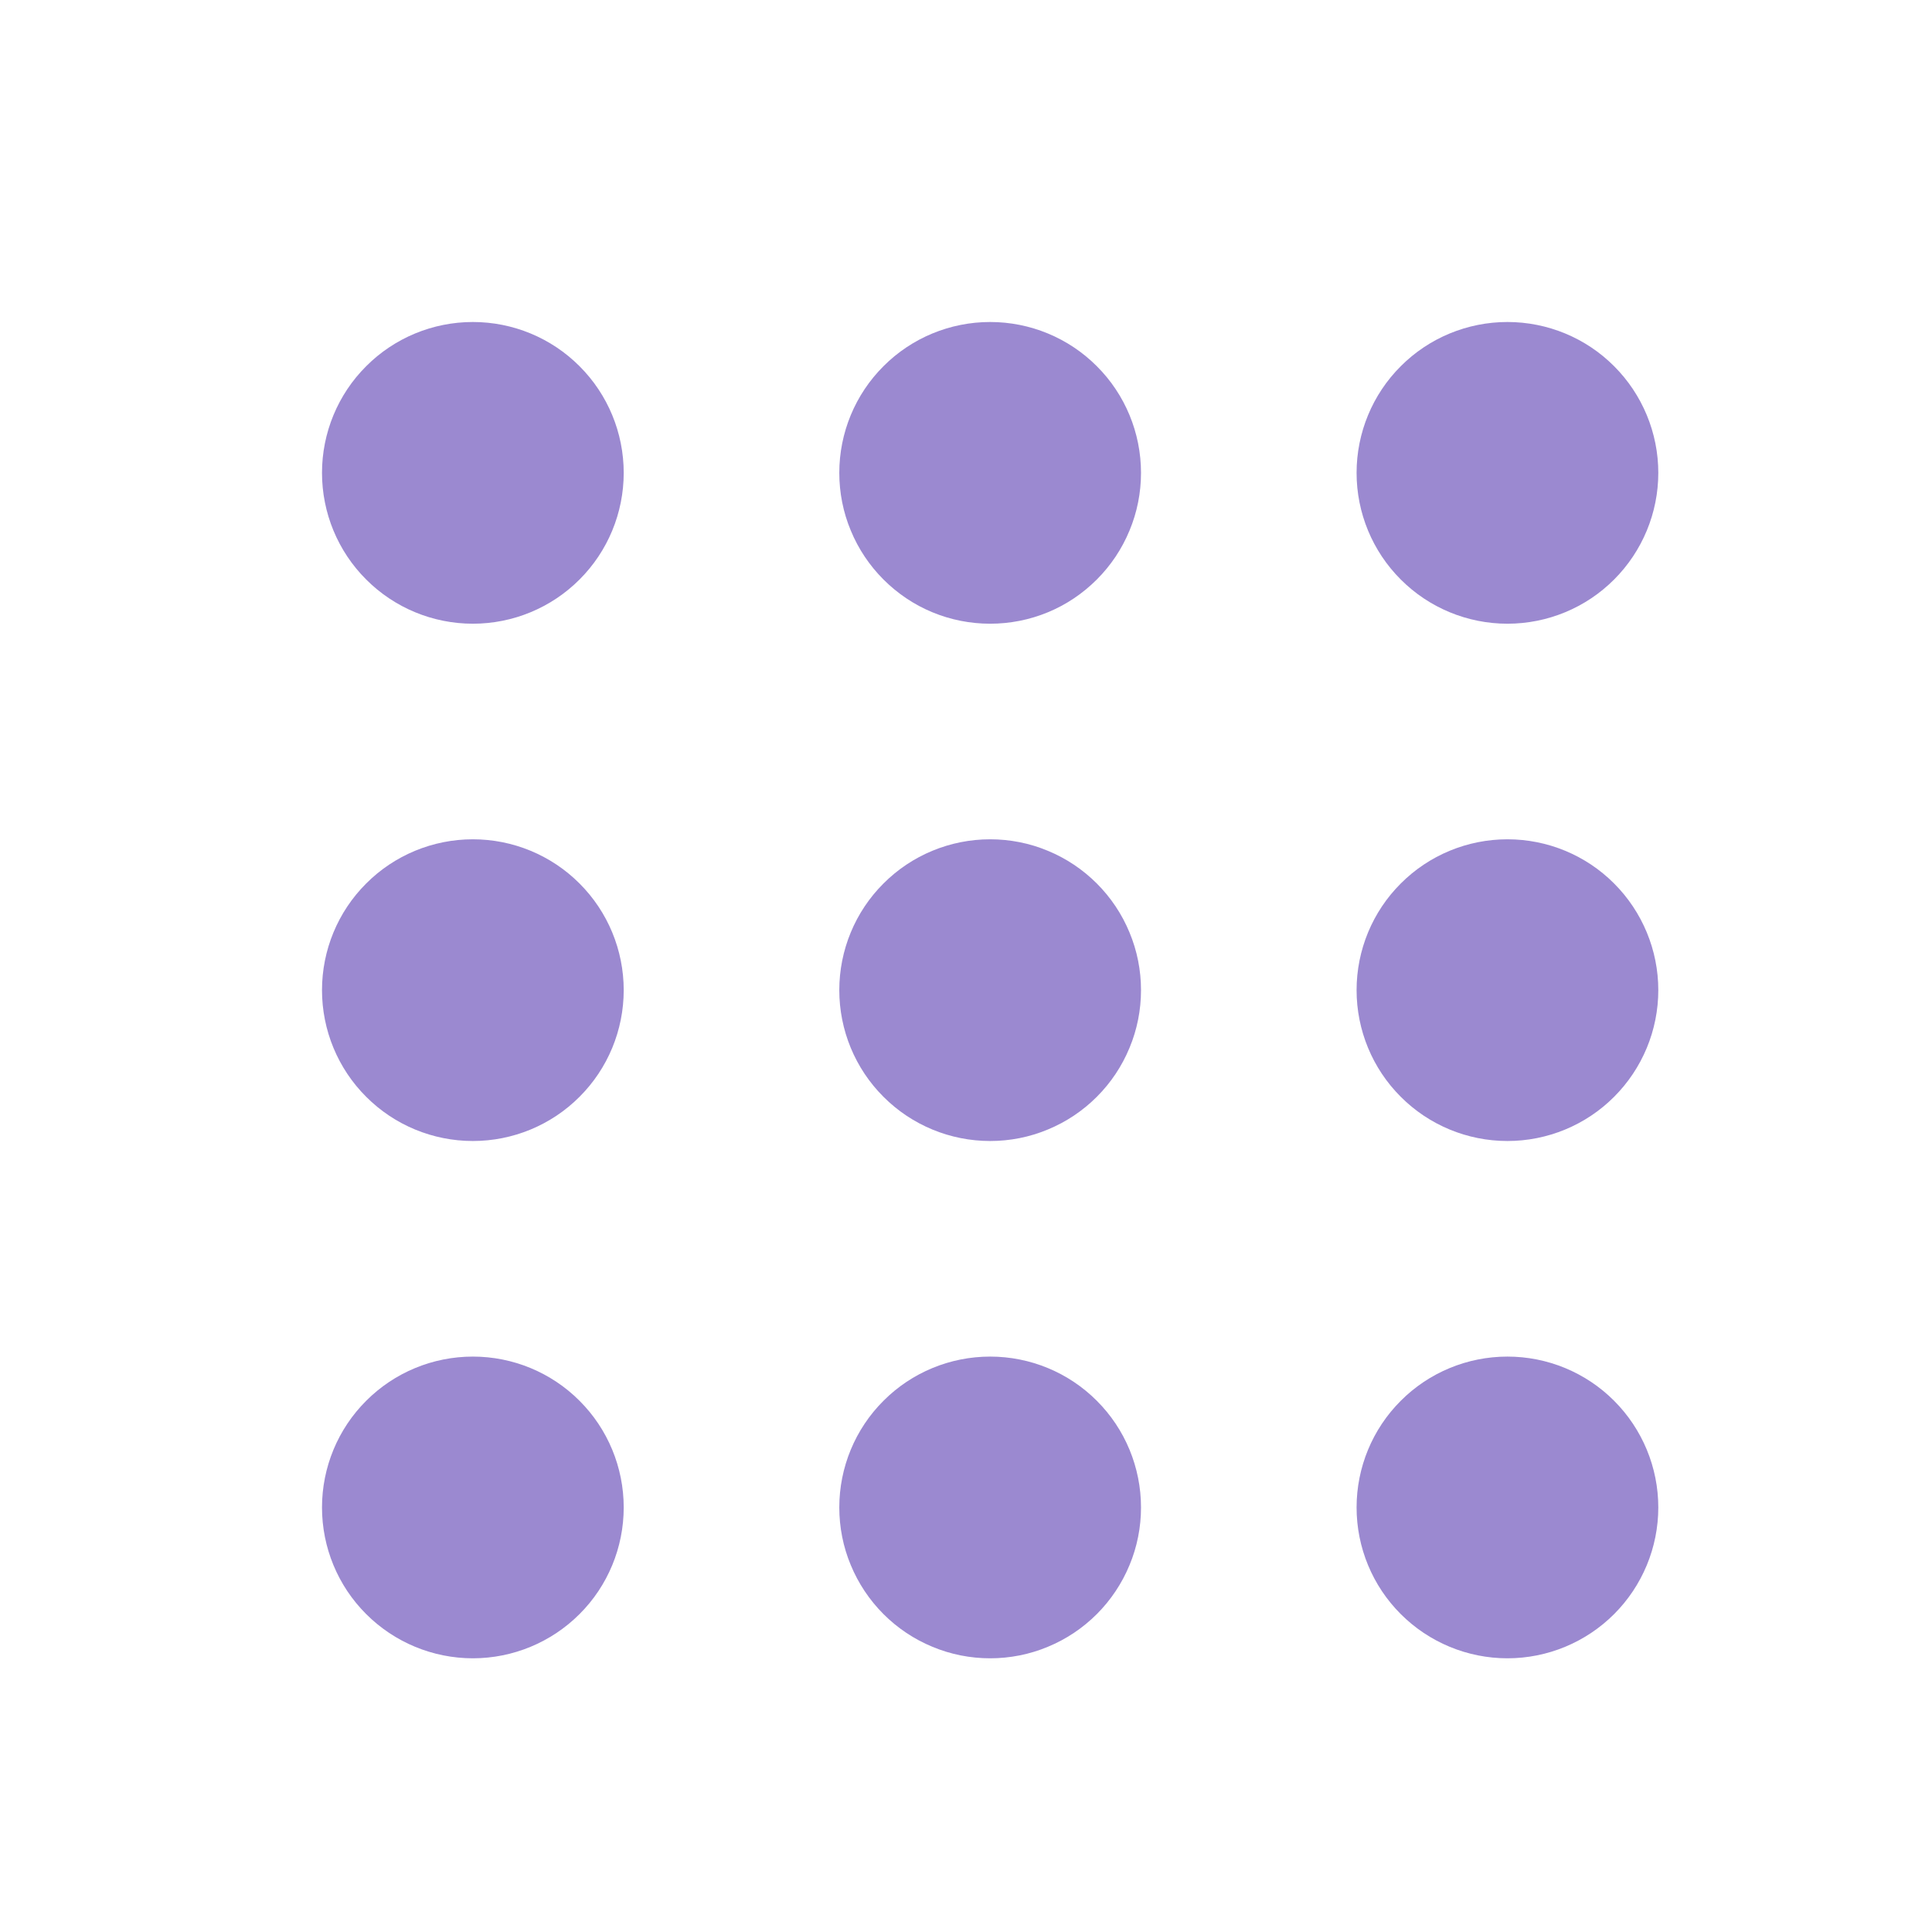 <svg xmlns="http://www.w3.org/2000/svg" width="24" height="24" viewBox="0 0 24 24" fill="none">
  <path d="M7.748 5.874C7.748 6.371 7.551 6.848 7.199 7.199C6.848 7.551 6.371 7.748 5.874 7.748C5.377 7.748 4.9 7.551 4.549 7.199C4.197 6.848 4 6.371 4 5.874C4 5.377 4.197 4.9 4.549 4.549C4.9 4.197 5.377 4 5.874 4C6.371 4 6.848 4.197 7.199 4.549C7.551 4.9 7.748 5.377 7.748 5.874ZM7.748 12.3C7.748 12.797 7.551 13.274 7.199 13.625C6.848 13.977 6.371 14.174 5.874 14.174C5.377 14.174 4.9 13.977 4.549 13.625C4.197 13.274 4 12.797 4 12.3C4 11.803 4.197 11.326 4.549 10.975C4.9 10.623 5.377 10.426 5.874 10.426C6.371 10.426 6.848 10.623 7.199 10.975C7.551 11.326 7.748 11.803 7.748 12.3ZM5.874 20.6C6.371 20.6 6.848 20.402 7.199 20.051C7.551 19.7 7.748 19.223 7.748 18.726C7.748 18.229 7.551 17.752 7.199 17.401C6.848 17.049 6.371 16.852 5.874 16.852C5.377 16.852 4.9 17.049 4.549 17.401C4.197 17.752 4 18.229 4 18.726C4 19.223 4.197 19.7 4.549 20.051C4.9 20.402 5.377 20.6 5.874 20.6ZM14.174 5.874C14.174 6.12 14.126 6.364 14.031 6.591C13.937 6.819 13.799 7.025 13.625 7.199C13.451 7.373 13.245 7.512 13.017 7.606C12.79 7.7 12.546 7.748 12.3 7.748C12.054 7.748 11.81 7.7 11.583 7.606C11.355 7.512 11.149 7.373 10.975 7.199C10.801 7.025 10.663 6.819 10.569 6.591C10.474 6.364 10.426 6.12 10.426 5.874C10.426 5.377 10.623 4.9 10.975 4.549C11.326 4.197 11.803 4 12.3 4C12.797 4 13.274 4.197 13.625 4.549C13.977 4.9 14.174 5.377 14.174 5.874ZM12.3 14.174C12.546 14.174 12.79 14.126 13.017 14.031C13.245 13.937 13.451 13.799 13.625 13.625C13.799 13.451 13.937 13.245 14.031 13.017C14.126 12.79 14.174 12.546 14.174 12.3C14.174 12.054 14.126 11.81 14.031 11.583C13.937 11.355 13.799 11.149 13.625 10.975C13.451 10.801 13.245 10.663 13.017 10.569C12.79 10.474 12.546 10.426 12.3 10.426C11.803 10.426 11.326 10.623 10.975 10.975C10.623 11.326 10.426 11.803 10.426 12.3C10.426 12.797 10.623 13.274 10.975 13.625C11.326 13.977 11.803 14.174 12.3 14.174ZM14.174 18.726C14.174 18.972 14.126 19.216 14.031 19.443C13.937 19.67 13.799 19.877 13.625 20.051C13.451 20.225 13.245 20.363 13.017 20.457C12.79 20.552 12.546 20.6 12.3 20.6C12.054 20.6 11.81 20.552 11.583 20.457C11.355 20.363 11.149 20.225 10.975 20.051C10.801 19.877 10.663 19.67 10.569 19.443C10.474 19.216 10.426 18.972 10.426 18.726C10.426 18.229 10.623 17.752 10.975 17.401C11.326 17.049 11.803 16.852 12.3 16.852C12.797 16.852 13.274 17.049 13.625 17.401C13.977 17.752 14.174 18.229 14.174 18.726ZM18.726 7.748C19.223 7.748 19.7 7.551 20.051 7.199C20.402 6.848 20.6 6.371 20.6 5.874C20.6 5.377 20.402 4.9 20.051 4.549C19.7 4.197 19.223 4 18.726 4C18.229 4 17.752 4.197 17.401 4.549C17.049 4.9 16.852 5.377 16.852 5.874C16.852 6.371 17.049 6.848 17.401 7.199C17.752 7.551 18.229 7.748 18.726 7.748ZM20.6 12.3C20.6 12.797 20.402 13.274 20.051 13.625C19.7 13.977 19.223 14.174 18.726 14.174C18.229 14.174 17.752 13.977 17.401 13.625C17.049 13.274 16.852 12.797 16.852 12.3C16.852 11.803 17.049 11.326 17.401 10.975C17.752 10.623 18.229 10.426 18.726 10.426C19.223 10.426 19.7 10.623 20.051 10.975C20.402 11.326 20.6 11.803 20.6 12.3ZM18.726 20.6C19.223 20.6 19.7 20.402 20.051 20.051C20.402 19.7 20.6 19.223 20.6 18.726C20.6 18.229 20.402 17.752 20.051 17.401C19.7 17.049 19.223 16.852 18.726 16.852C18.229 16.852 17.752 17.049 17.401 17.401C17.049 17.752 16.852 18.229 16.852 18.726C16.852 19.223 17.049 19.7 17.401 20.051C17.752 20.402 18.229 20.6 18.726 20.6Z" fill="#9B89D0"/>
</svg>